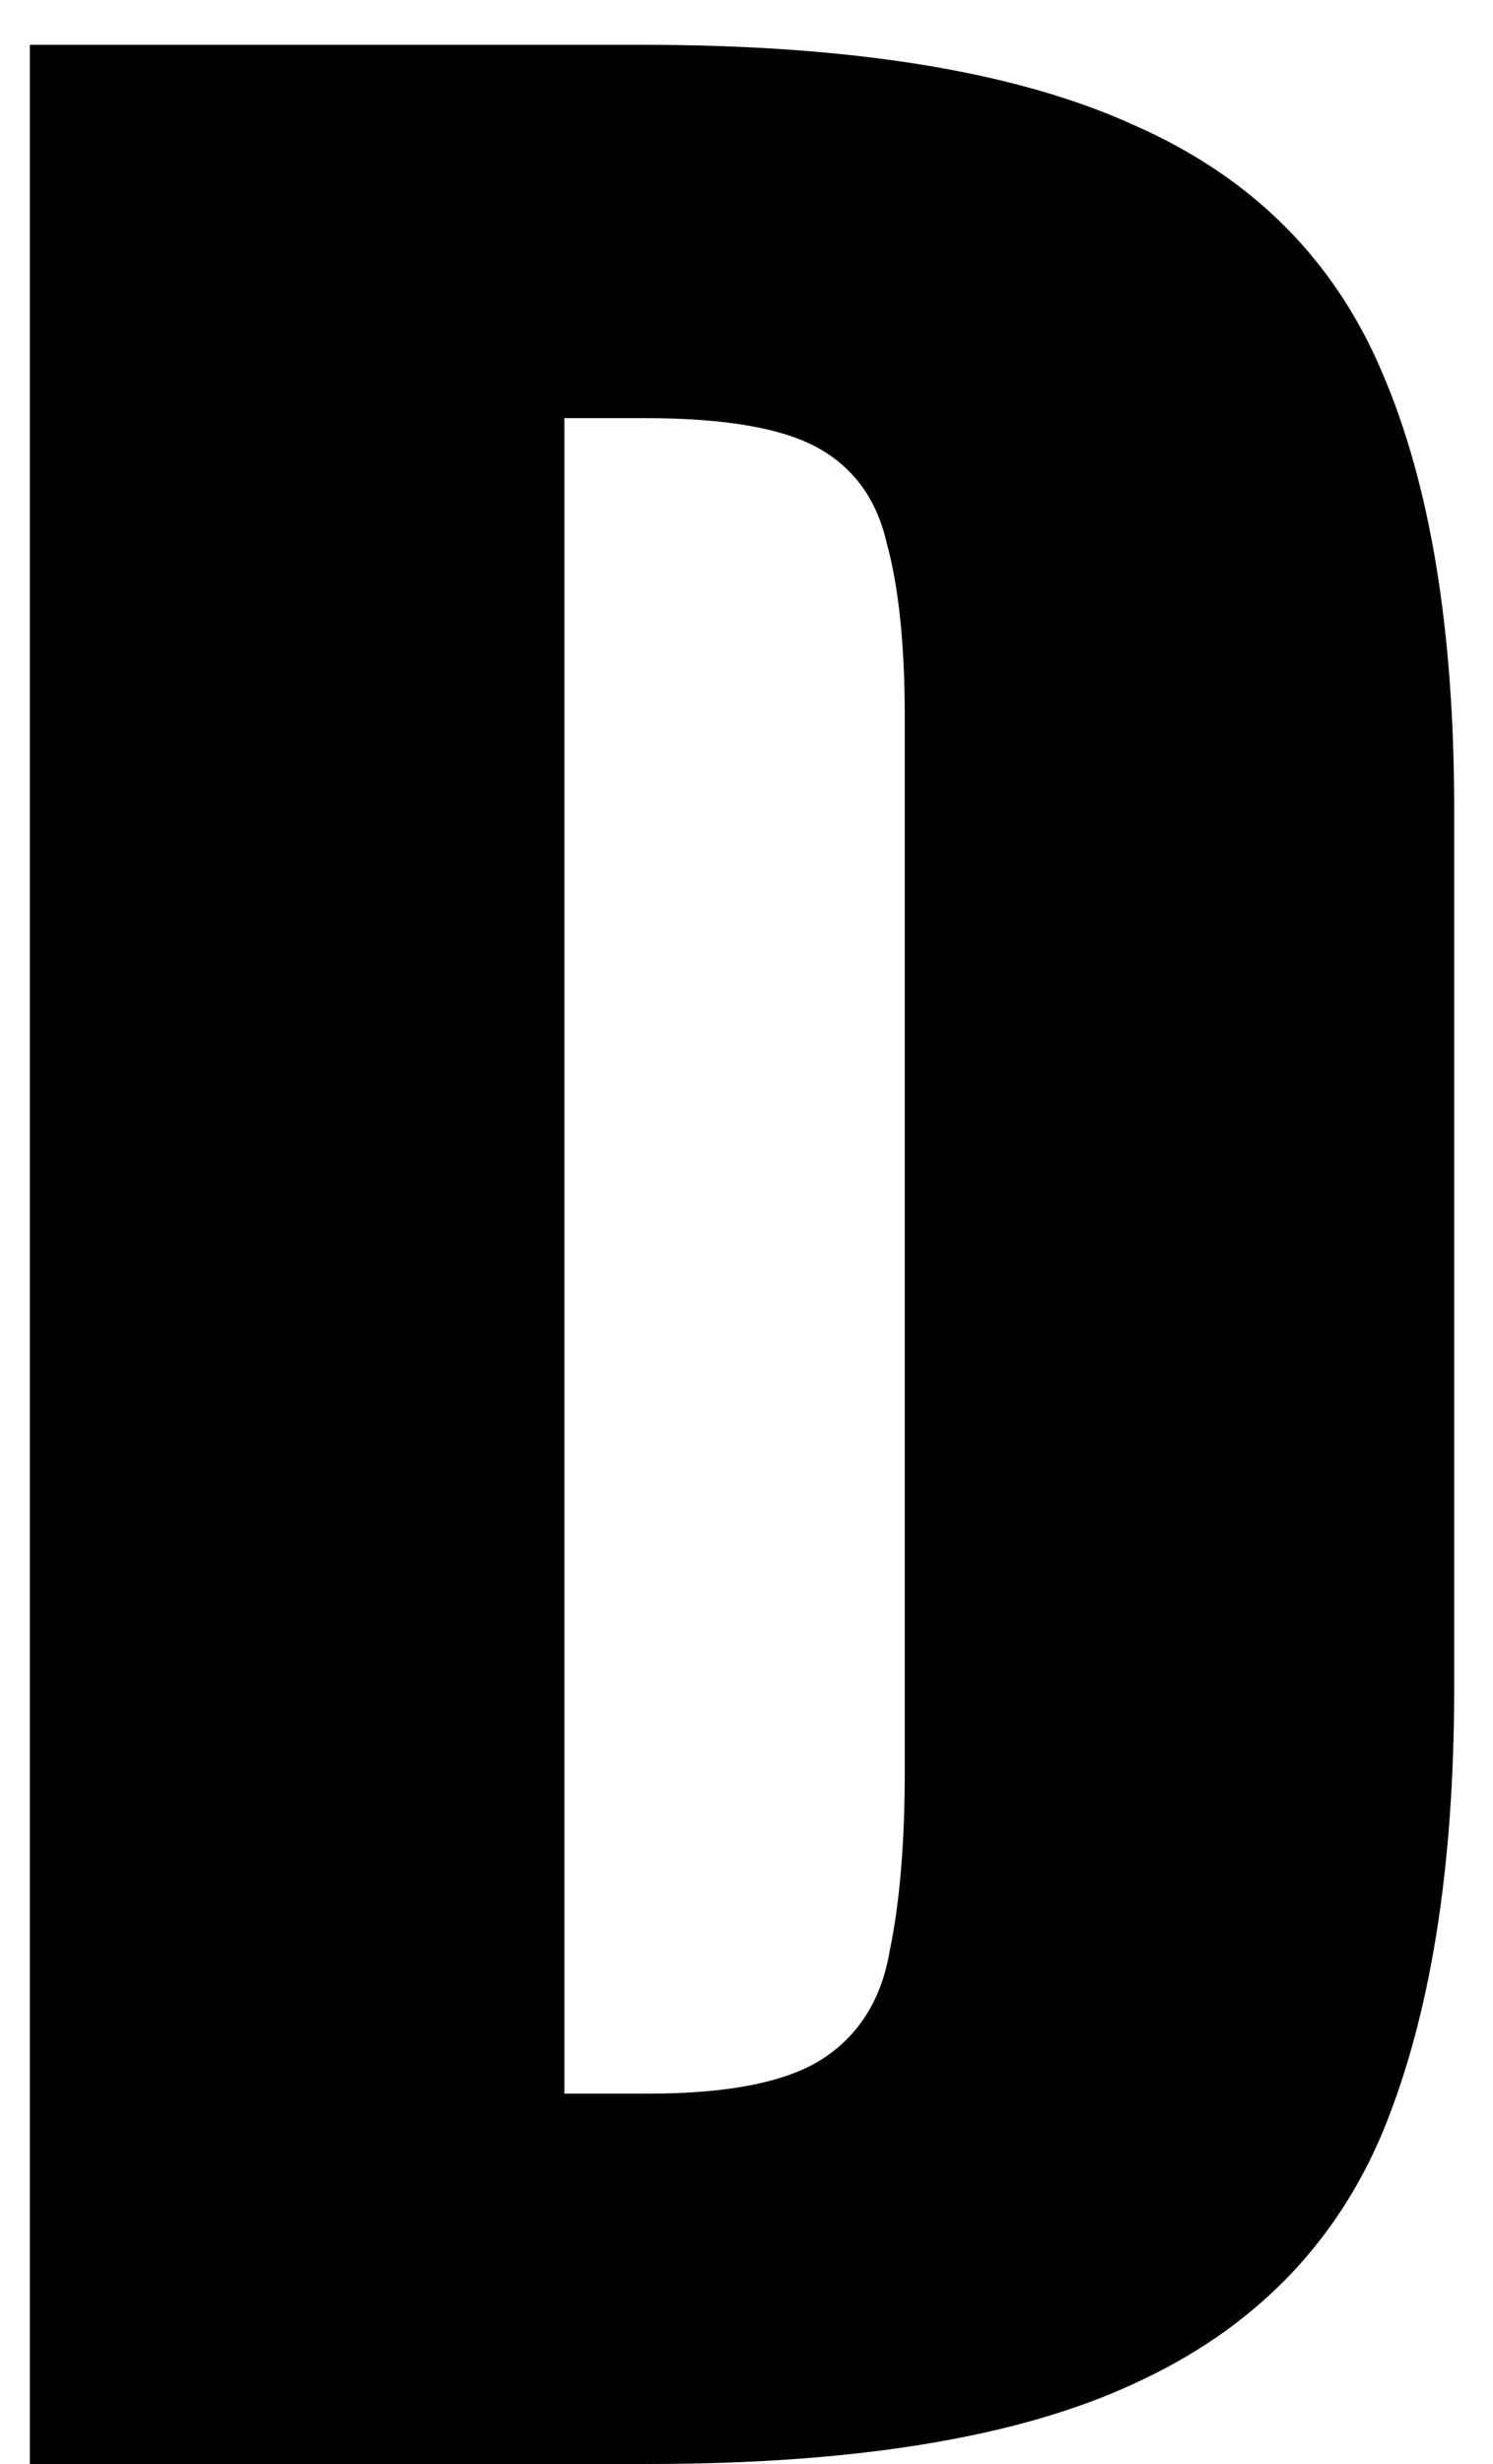 <svg width="20" height="33" viewBox="0 0 20 33" fill="none" xmlns="http://www.w3.org/2000/svg">
<path d="M0.4 33V0.6H8.6C11.427 0.6 13.627 0.96 15.2 1.68C16.773 2.373 17.88 3.48 18.52 5C19.16 6.493 19.48 8.44 19.48 10.84V22.6C19.48 25.027 19.16 27.013 18.52 28.56C17.88 30.08 16.773 31.2 15.2 31.92C13.653 32.64 11.48 33 8.68 33H0.4ZM7.56 28.04H8.68C9.773 28.04 10.56 27.88 11.04 27.56C11.52 27.24 11.813 26.76 11.92 26.12C12.053 25.48 12.12 24.68 12.12 23.72V9.6C12.12 8.64 12.04 7.867 11.88 7.28C11.747 6.693 11.44 6.267 10.96 6C10.48 5.733 9.707 5.6 8.64 5.6H7.56V28.04Z" fill="black"/>
</svg>
